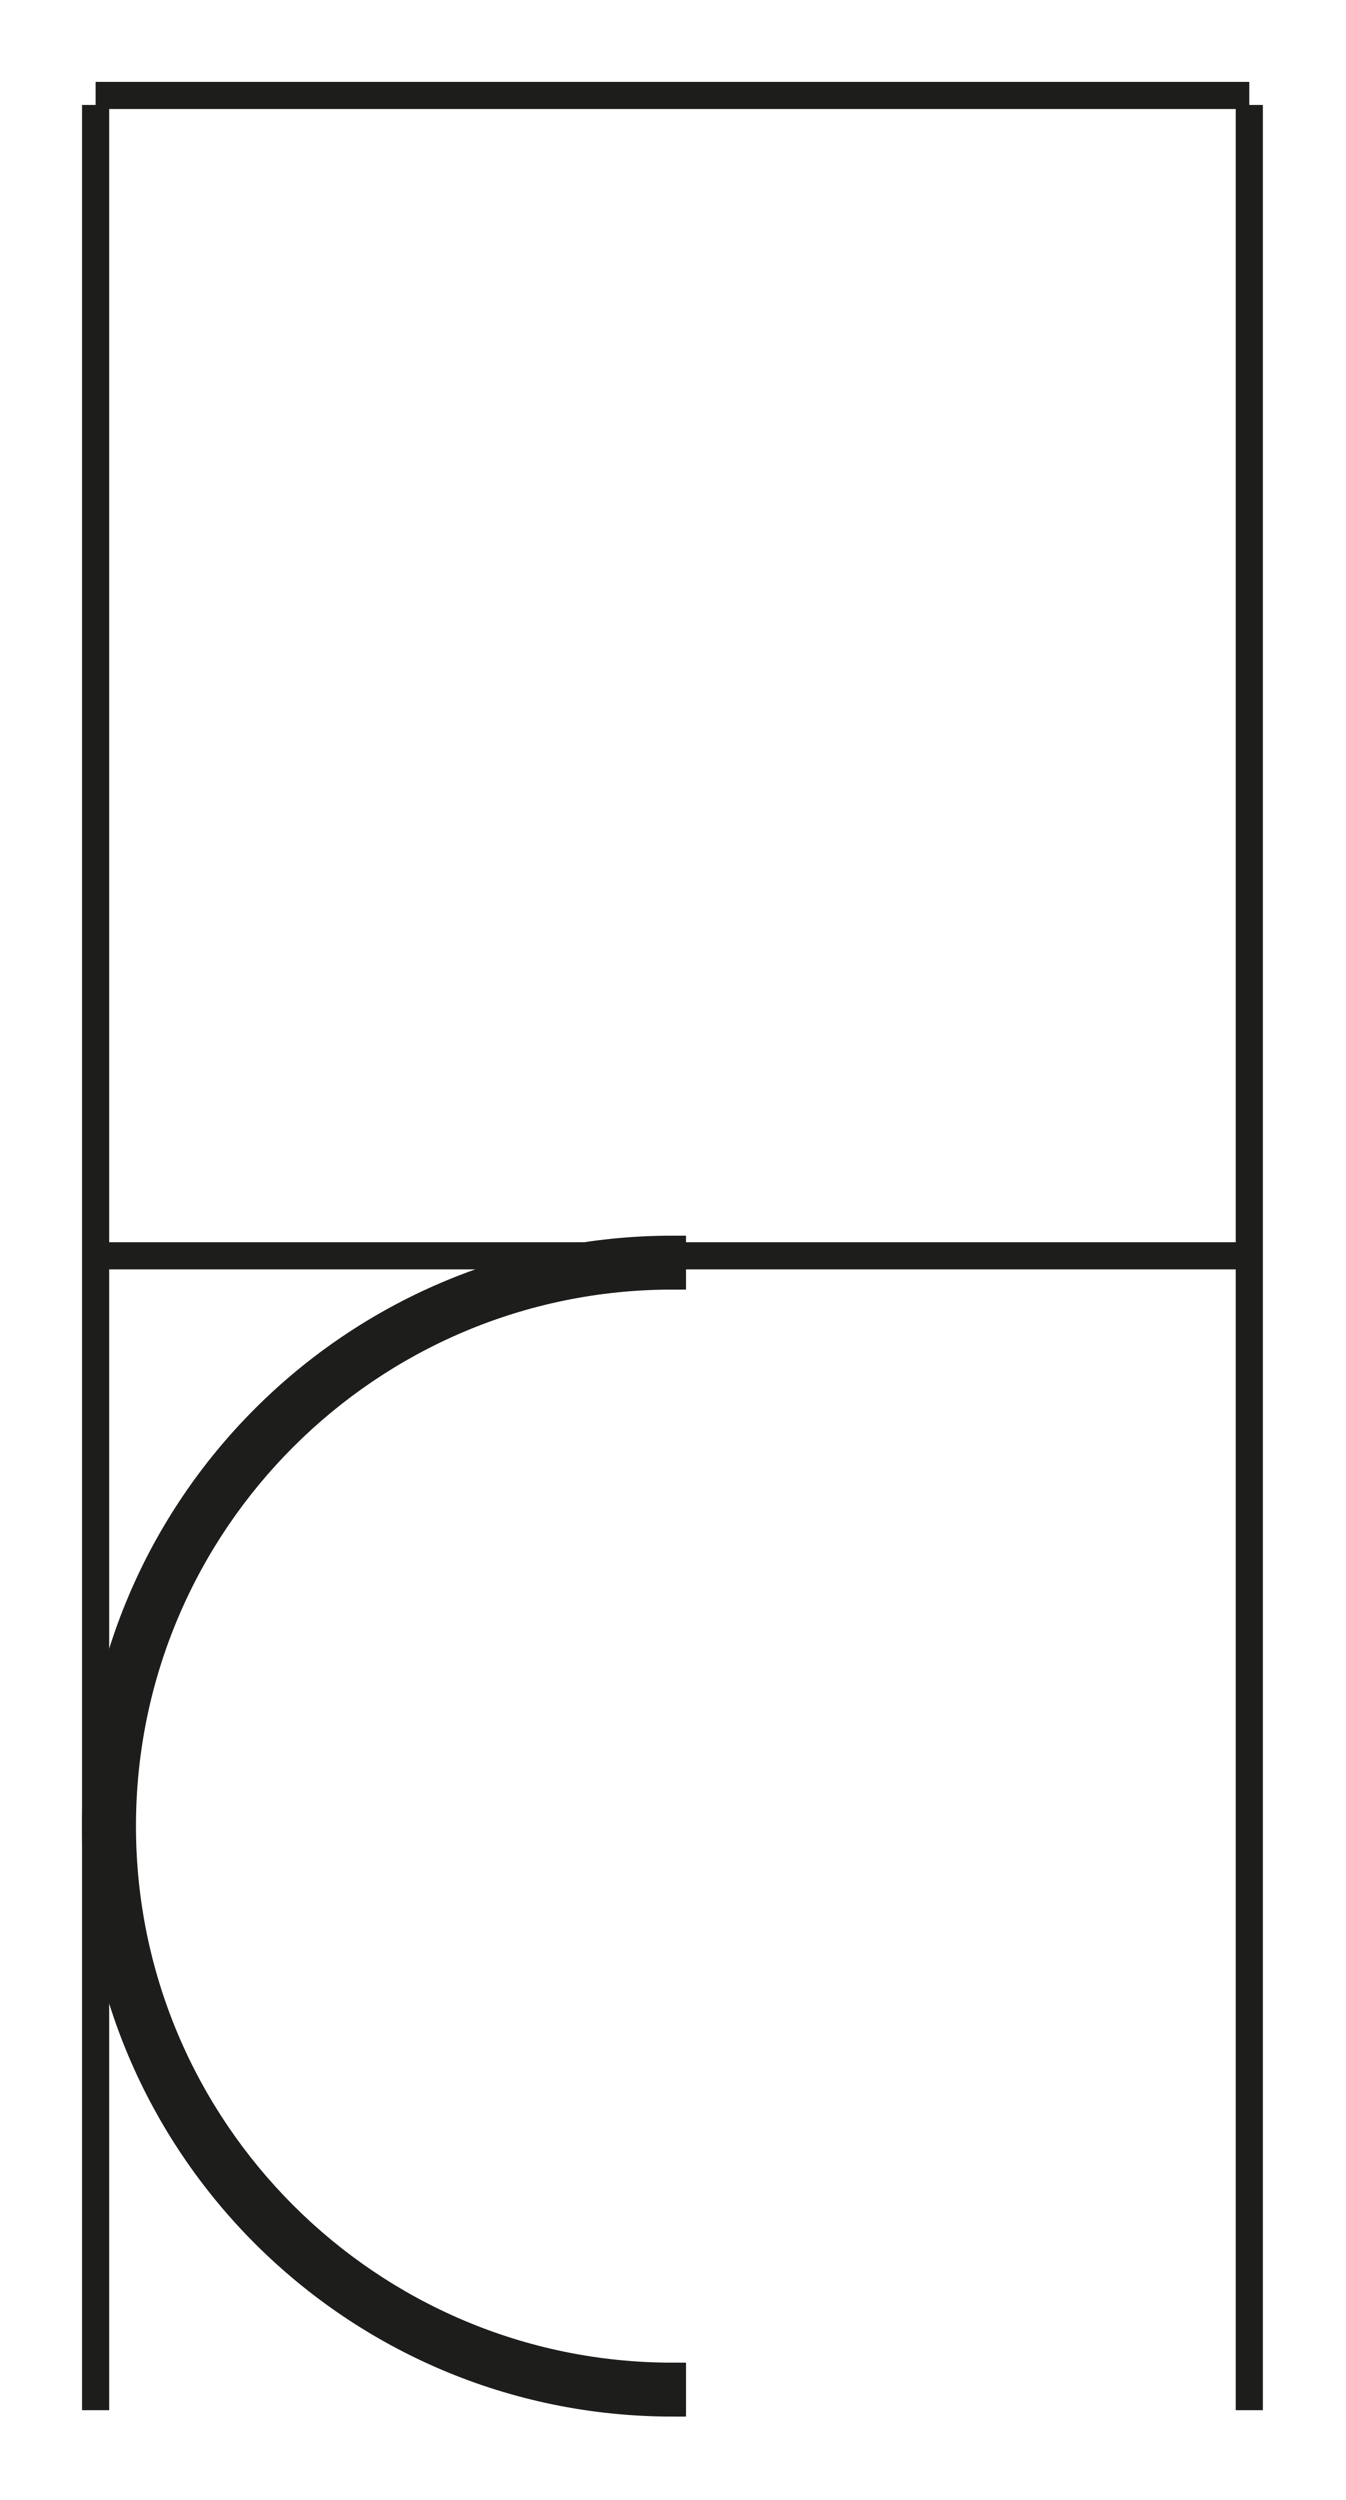<?xml version="1.0" encoding="utf-8"?>
<!-- Generator: Adobe Illustrator 16.0.0, SVG Export Plug-In . SVG Version: 6.00 Build 0)  -->
<!DOCTYPE svg PUBLIC "-//W3C//DTD SVG 1.1//EN" "http://www.w3.org/Graphics/SVG/1.1/DTD/svg11.dtd">
<svg version="1.1" id="Calque_1" xmlns="http://www.w3.org/2000/svg" xmlns:xlink="http://www.w3.org/1999/xlink" x="0px" y="0px"
	 width="198.43px" height="368.5px" viewBox="0 0 198.43 368.5" enable-background="new 0 0 198.43 368.5" xml:space="preserve">
<line fill="none" stroke="#1D1D1B" stroke-width="4" stroke-miterlimit="10" x1="14.094" y1="14.071" x2="184.173" y2="14.071"/>
<line fill="none" stroke="#1D1D1B" stroke-width="4" stroke-miterlimit="10" x1="14.095" y1="185.119" x2="184.173" y2="185.119"/>
<line fill="none" stroke="#1D1D1B" stroke-width="4" stroke-miterlimit="10" x1="184.174" y1="15.47" x2="184.174" y2="355.287"/>
<line fill="none" stroke="#1D1D1B" stroke-width="4" stroke-miterlimit="10" x1="14.095" y1="15.47" x2="14.095" y2="355.287"/>
<path stroke="#1D1D1B" stroke-width="4" stroke-miterlimit="10" d="M18.045,269.189c0-44.713,36.377-81.09,81.09-81.092v-3.948
	c-46.966,0.002-85.039,38.073-85.039,85.04s38.073,85.039,85.039,85.039v-3.949C54.422,350.279,18.045,313.902,18.045,269.189z"/>
</svg>
